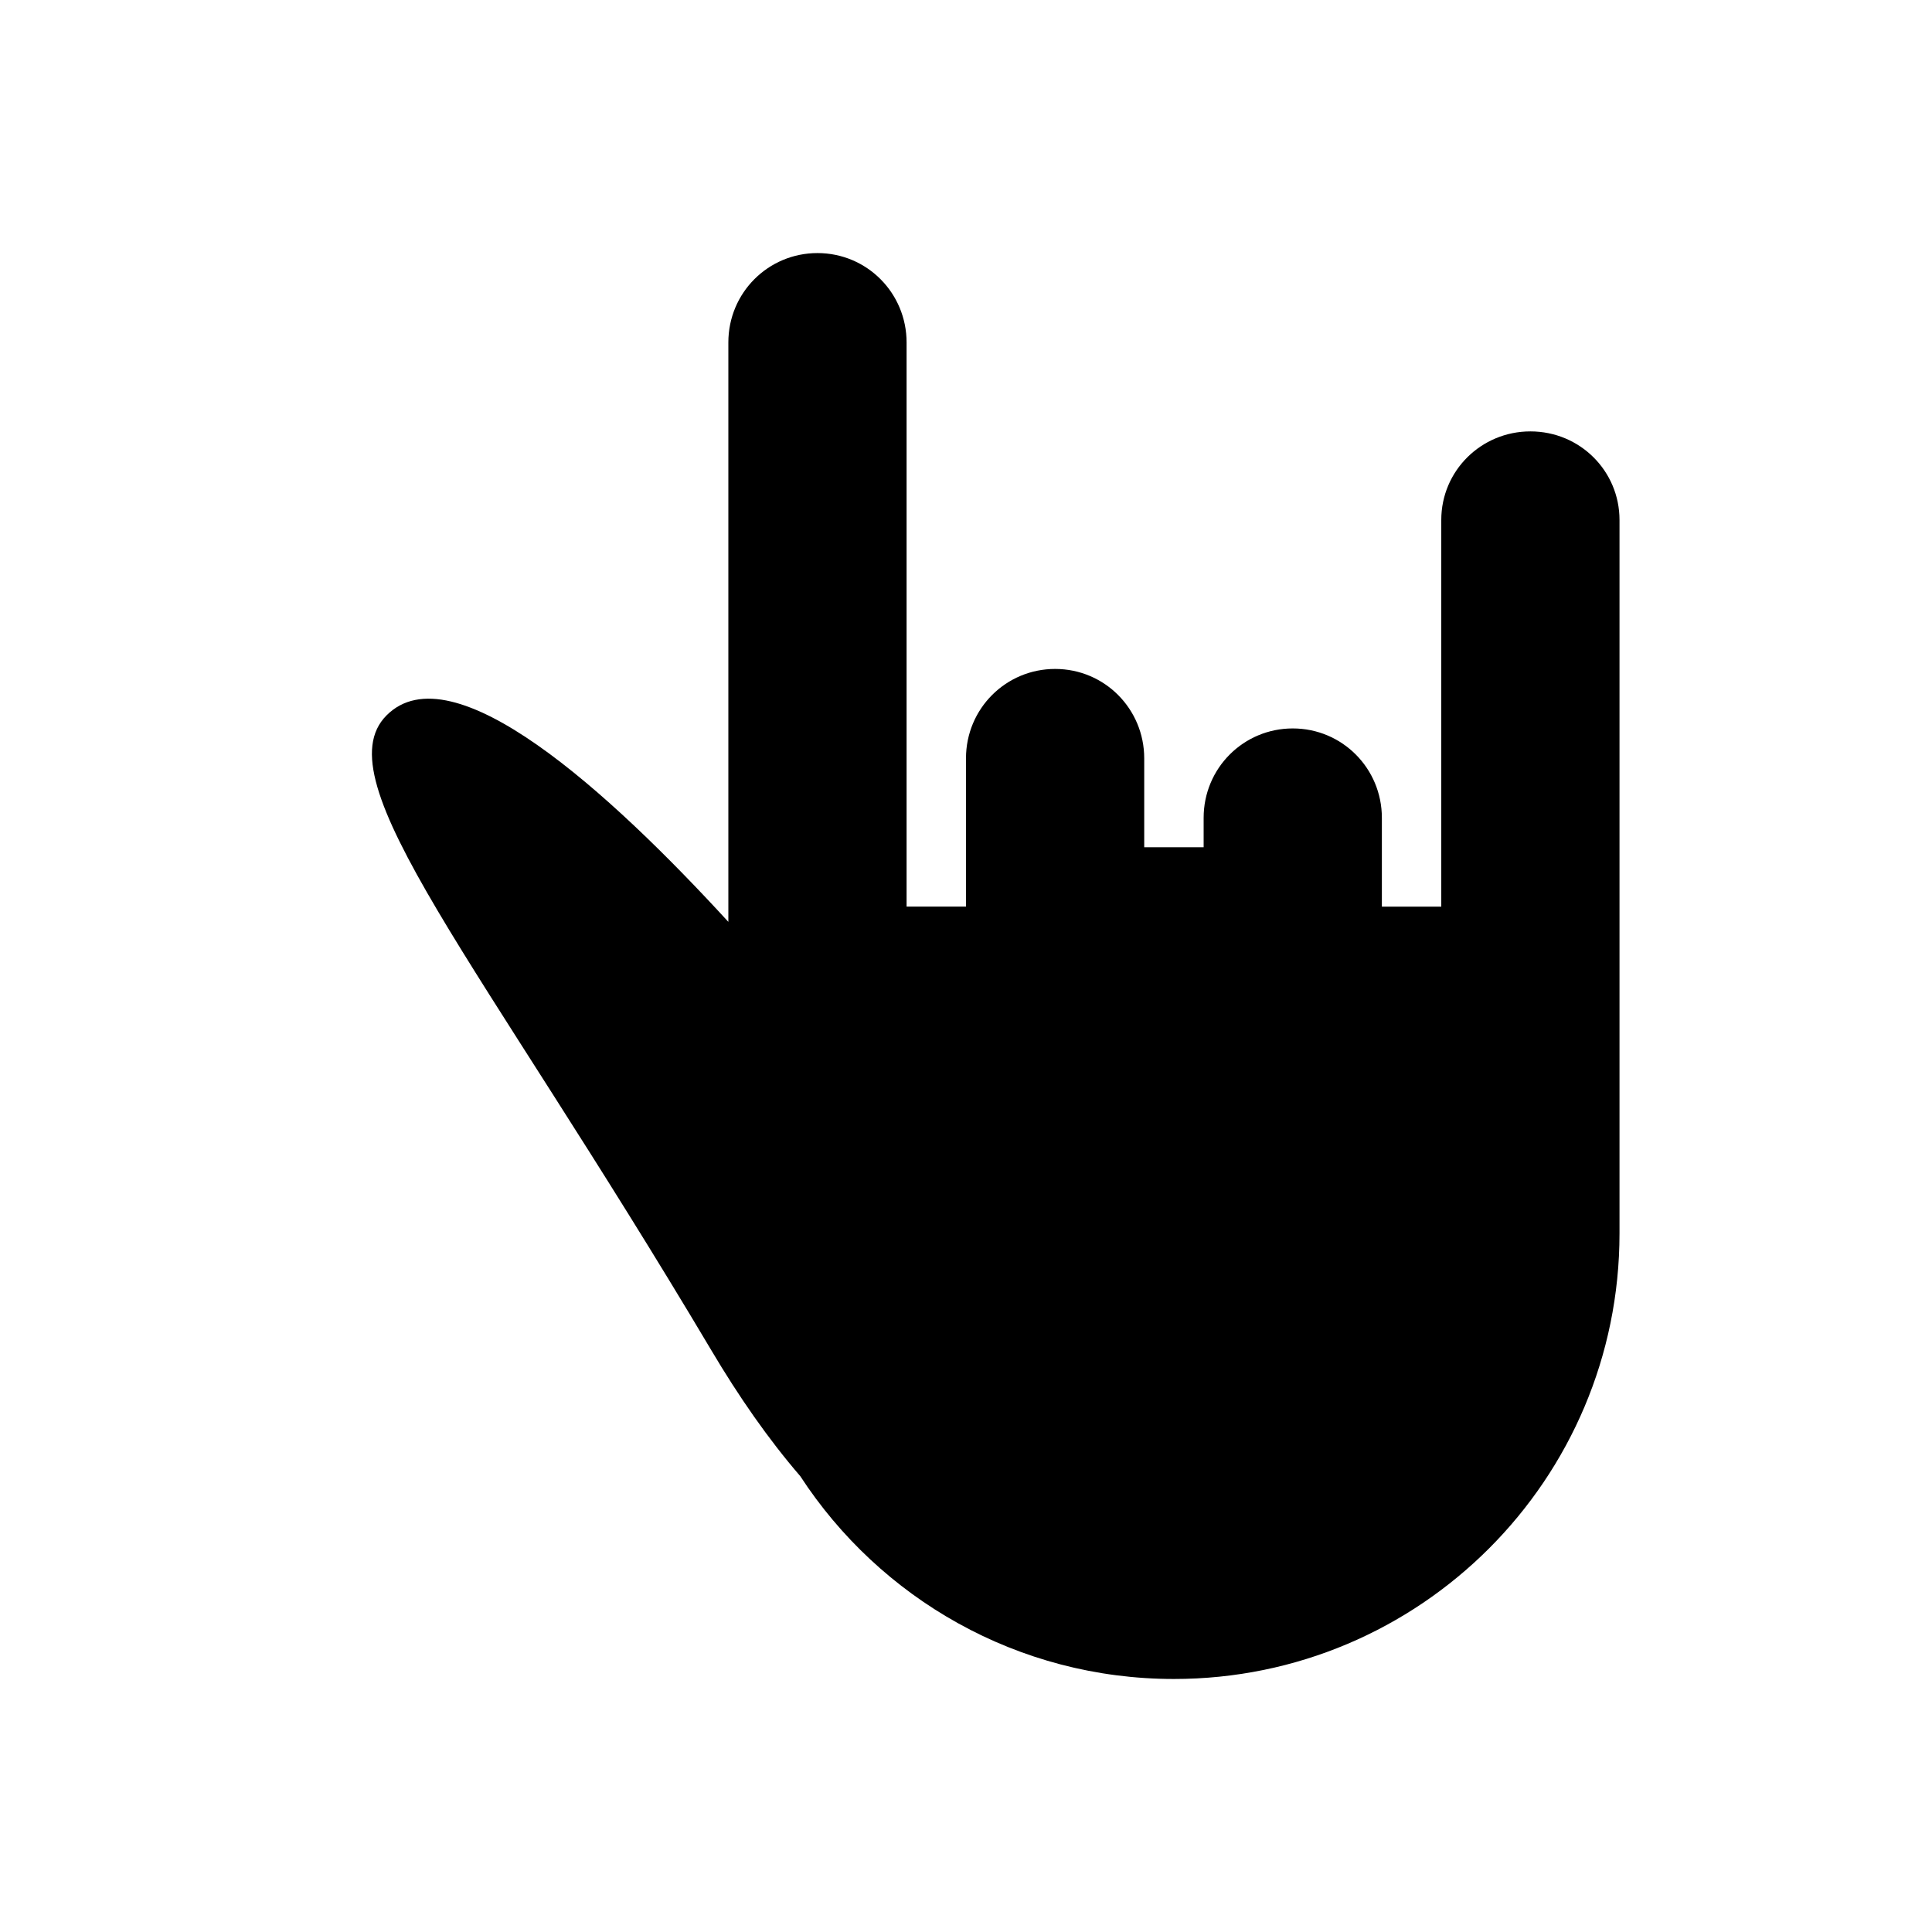 <?xml version="1.0" encoding="UTF-8"?>
<!-- Uploaded to: SVG Repo, www.svgrepo.com, Generator: SVG Repo Mixer Tools -->
<svg fill="#000000" width="800px" height="800px" version="1.1" viewBox="144 144 512 512" xmlns="http://www.w3.org/2000/svg">
 <path d="m447.23 368.51v-23.539c0-13.082-10.484-23.695-23.617-23.695-13.035 0-23.617 10.516-23.617 23.695v39.281h-15.742v-149.49c0-13.082-10.484-23.695-23.617-23.695-13.035 0-23.617 10.5-23.617 23.695v153.54c-31.645-34.527-73.18-72.219-90.59-54.711-17.113 17.207 24.512 64.66 86.105 168.29 7.242 12.203 15.004 23.41 23.555 33.332 21.066 32.34 57.543 53.734 99.016 53.734 65.211 0 118.08-52.867 118.08-118.08v-189.07c0-12.973-10.484-23.473-23.617-23.473-13.035 0-23.617 10.438-23.617 23.473v102.48h-15.742v-23.539c0-13.082-10.484-23.695-23.617-23.695-13.035 0-23.617 10.516-23.617 23.695v7.793h-15.742z"/>
</svg>
